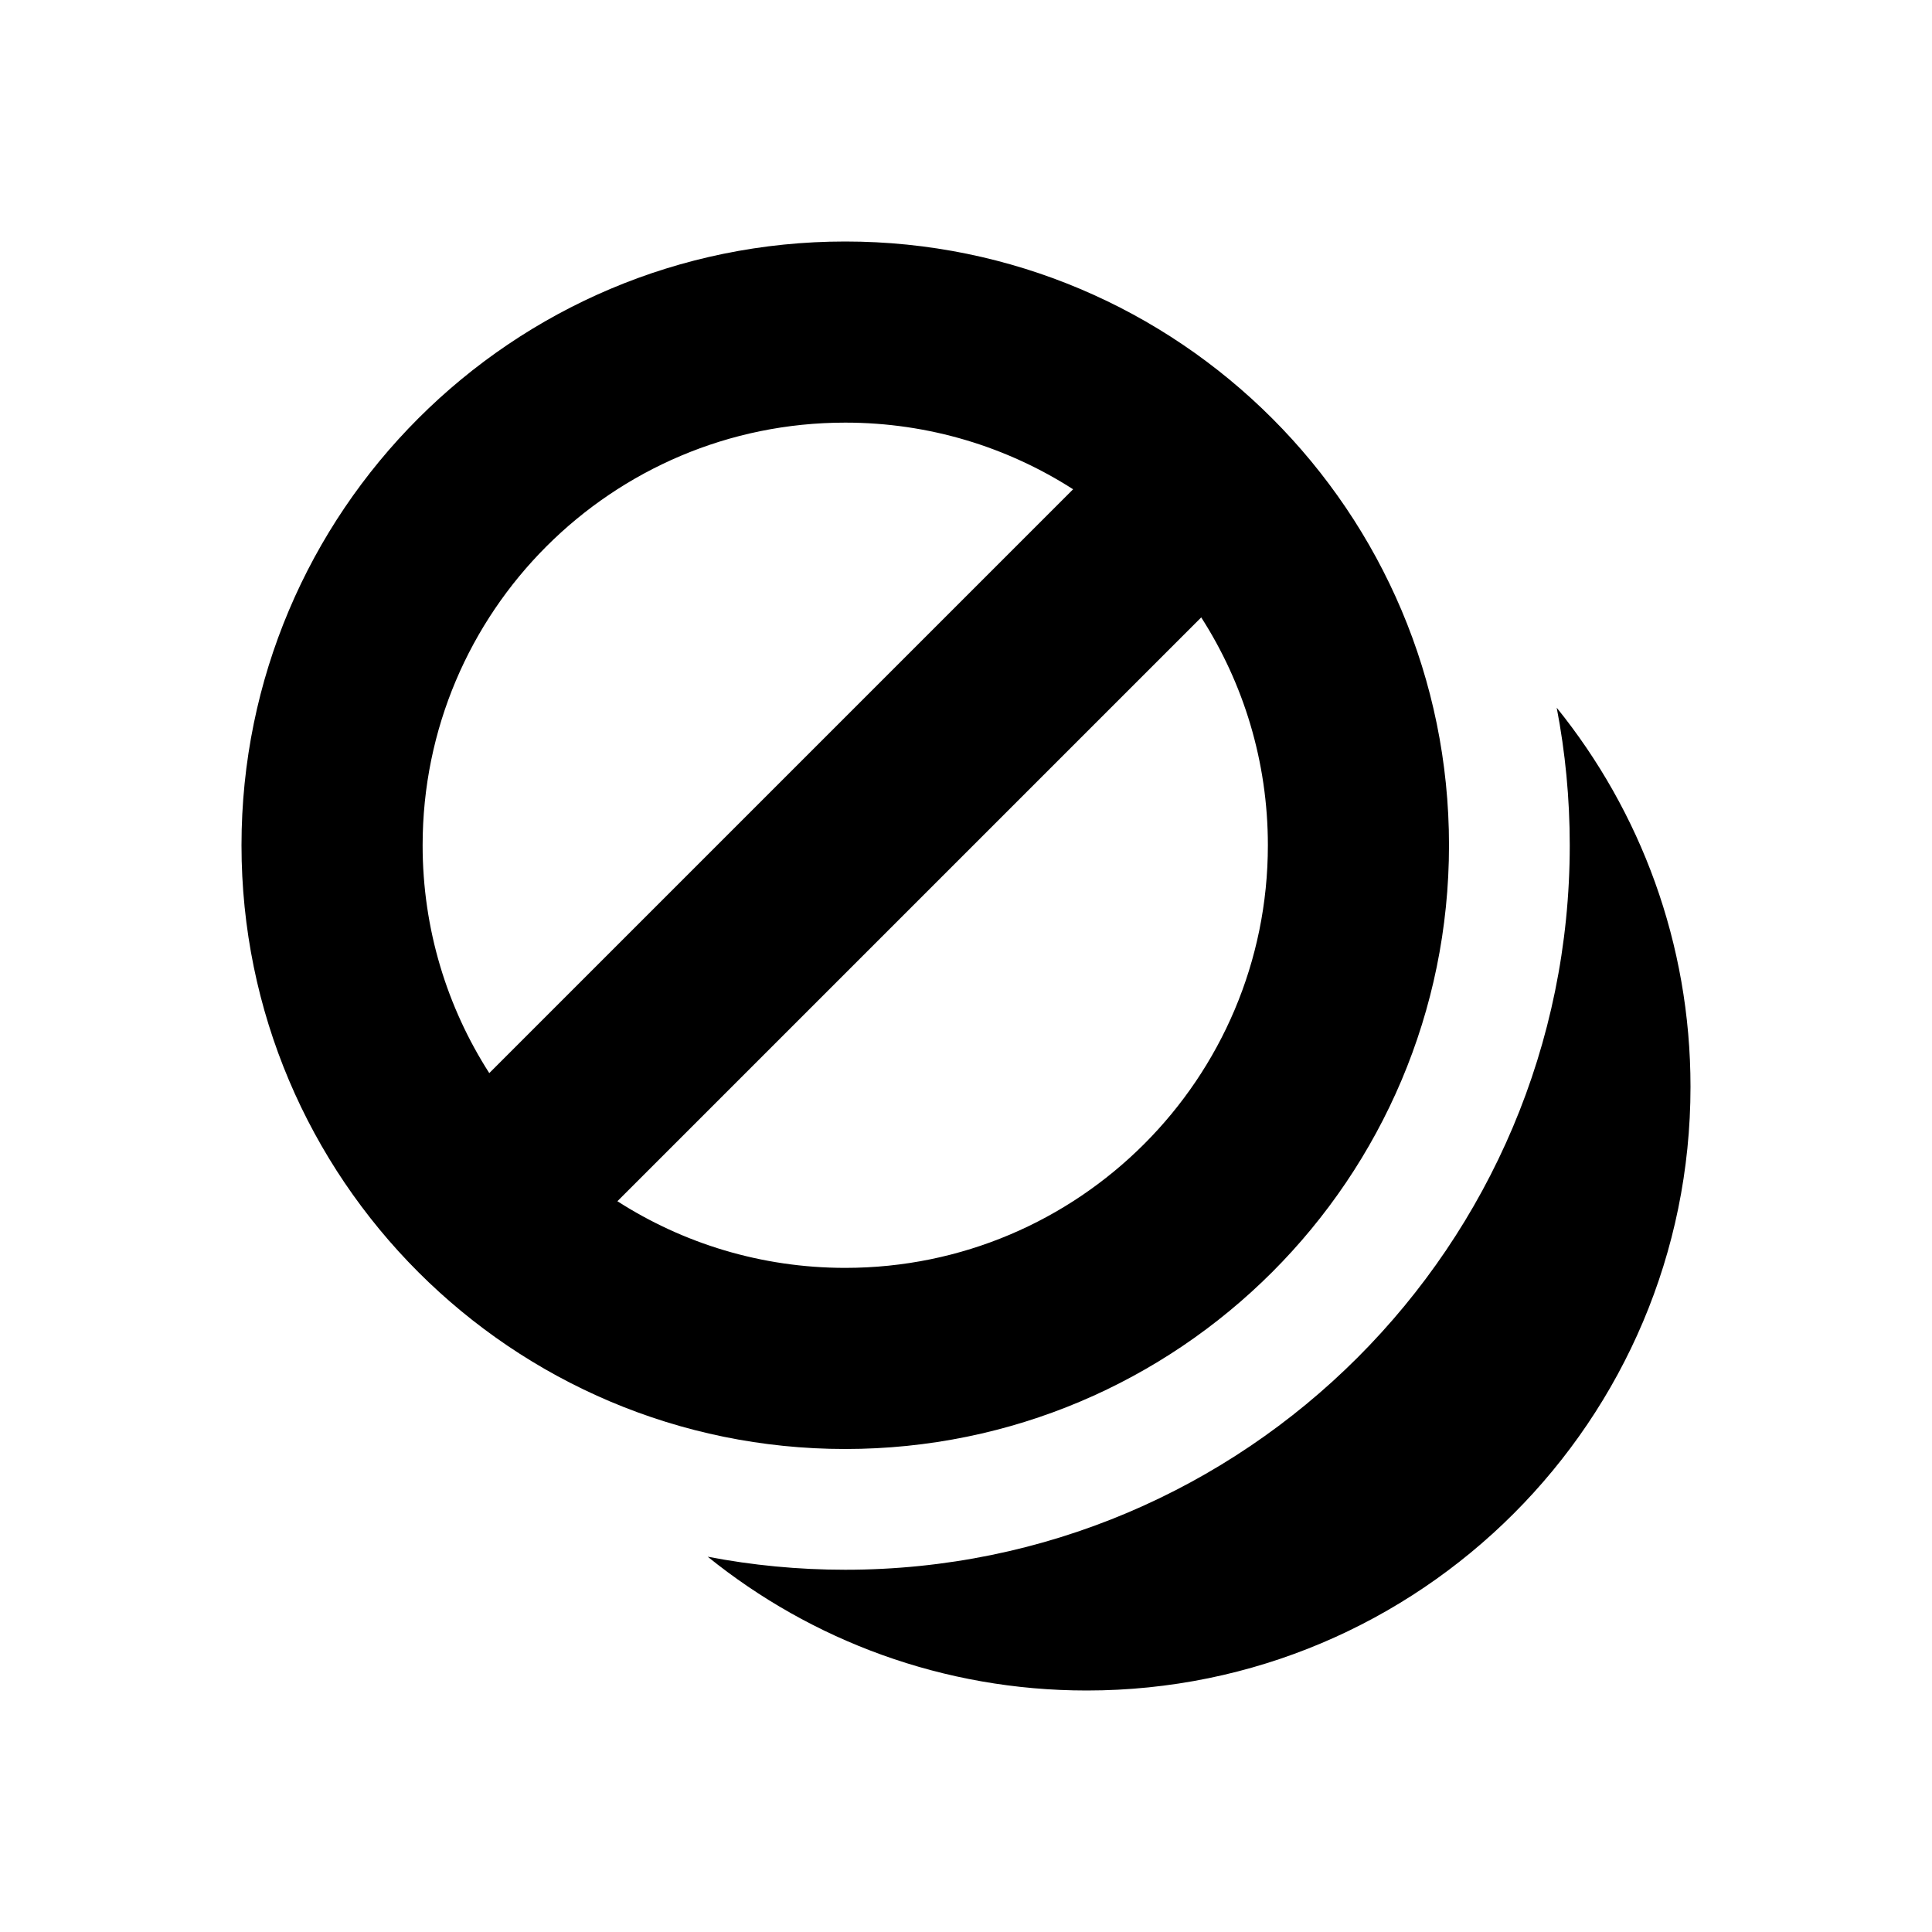 <svg xmlns="http://www.w3.org/2000/svg" viewBox="0 0 16 16" fill="none"><path d="M7 12C9.761 12 12 9.761 12 7C12 4.239 9.761 2 7 2C4.239 2 2 4.239 2 7C2 9.761 4.239 12 7 12ZM7 10.5C6.305 10.5 5.657 10.297 5.113 9.948L9.948 5.113C10.297 5.657 10.5 6.305 10.5 7C10.5 8.933 8.933 10.5 7 10.5ZM8.887 4.052L4.052 8.887C3.703 8.343 3.5 7.695 3.5 7C3.5 5.067 5.067 3.5 7 3.5C7.695 3.5 8.343 3.703 8.887 4.052ZM13 7C13 10.314 10.314 13 7 13C6.61 13 6.23 12.963 5.861 12.892C6.719 13.585 7.811 14 9 14C11.761 14 14 11.761 14 9C14 7.811 13.585 6.719 12.892 5.861C12.963 6.23 13 6.611 13 7Z" fill="currentColor"/></svg>